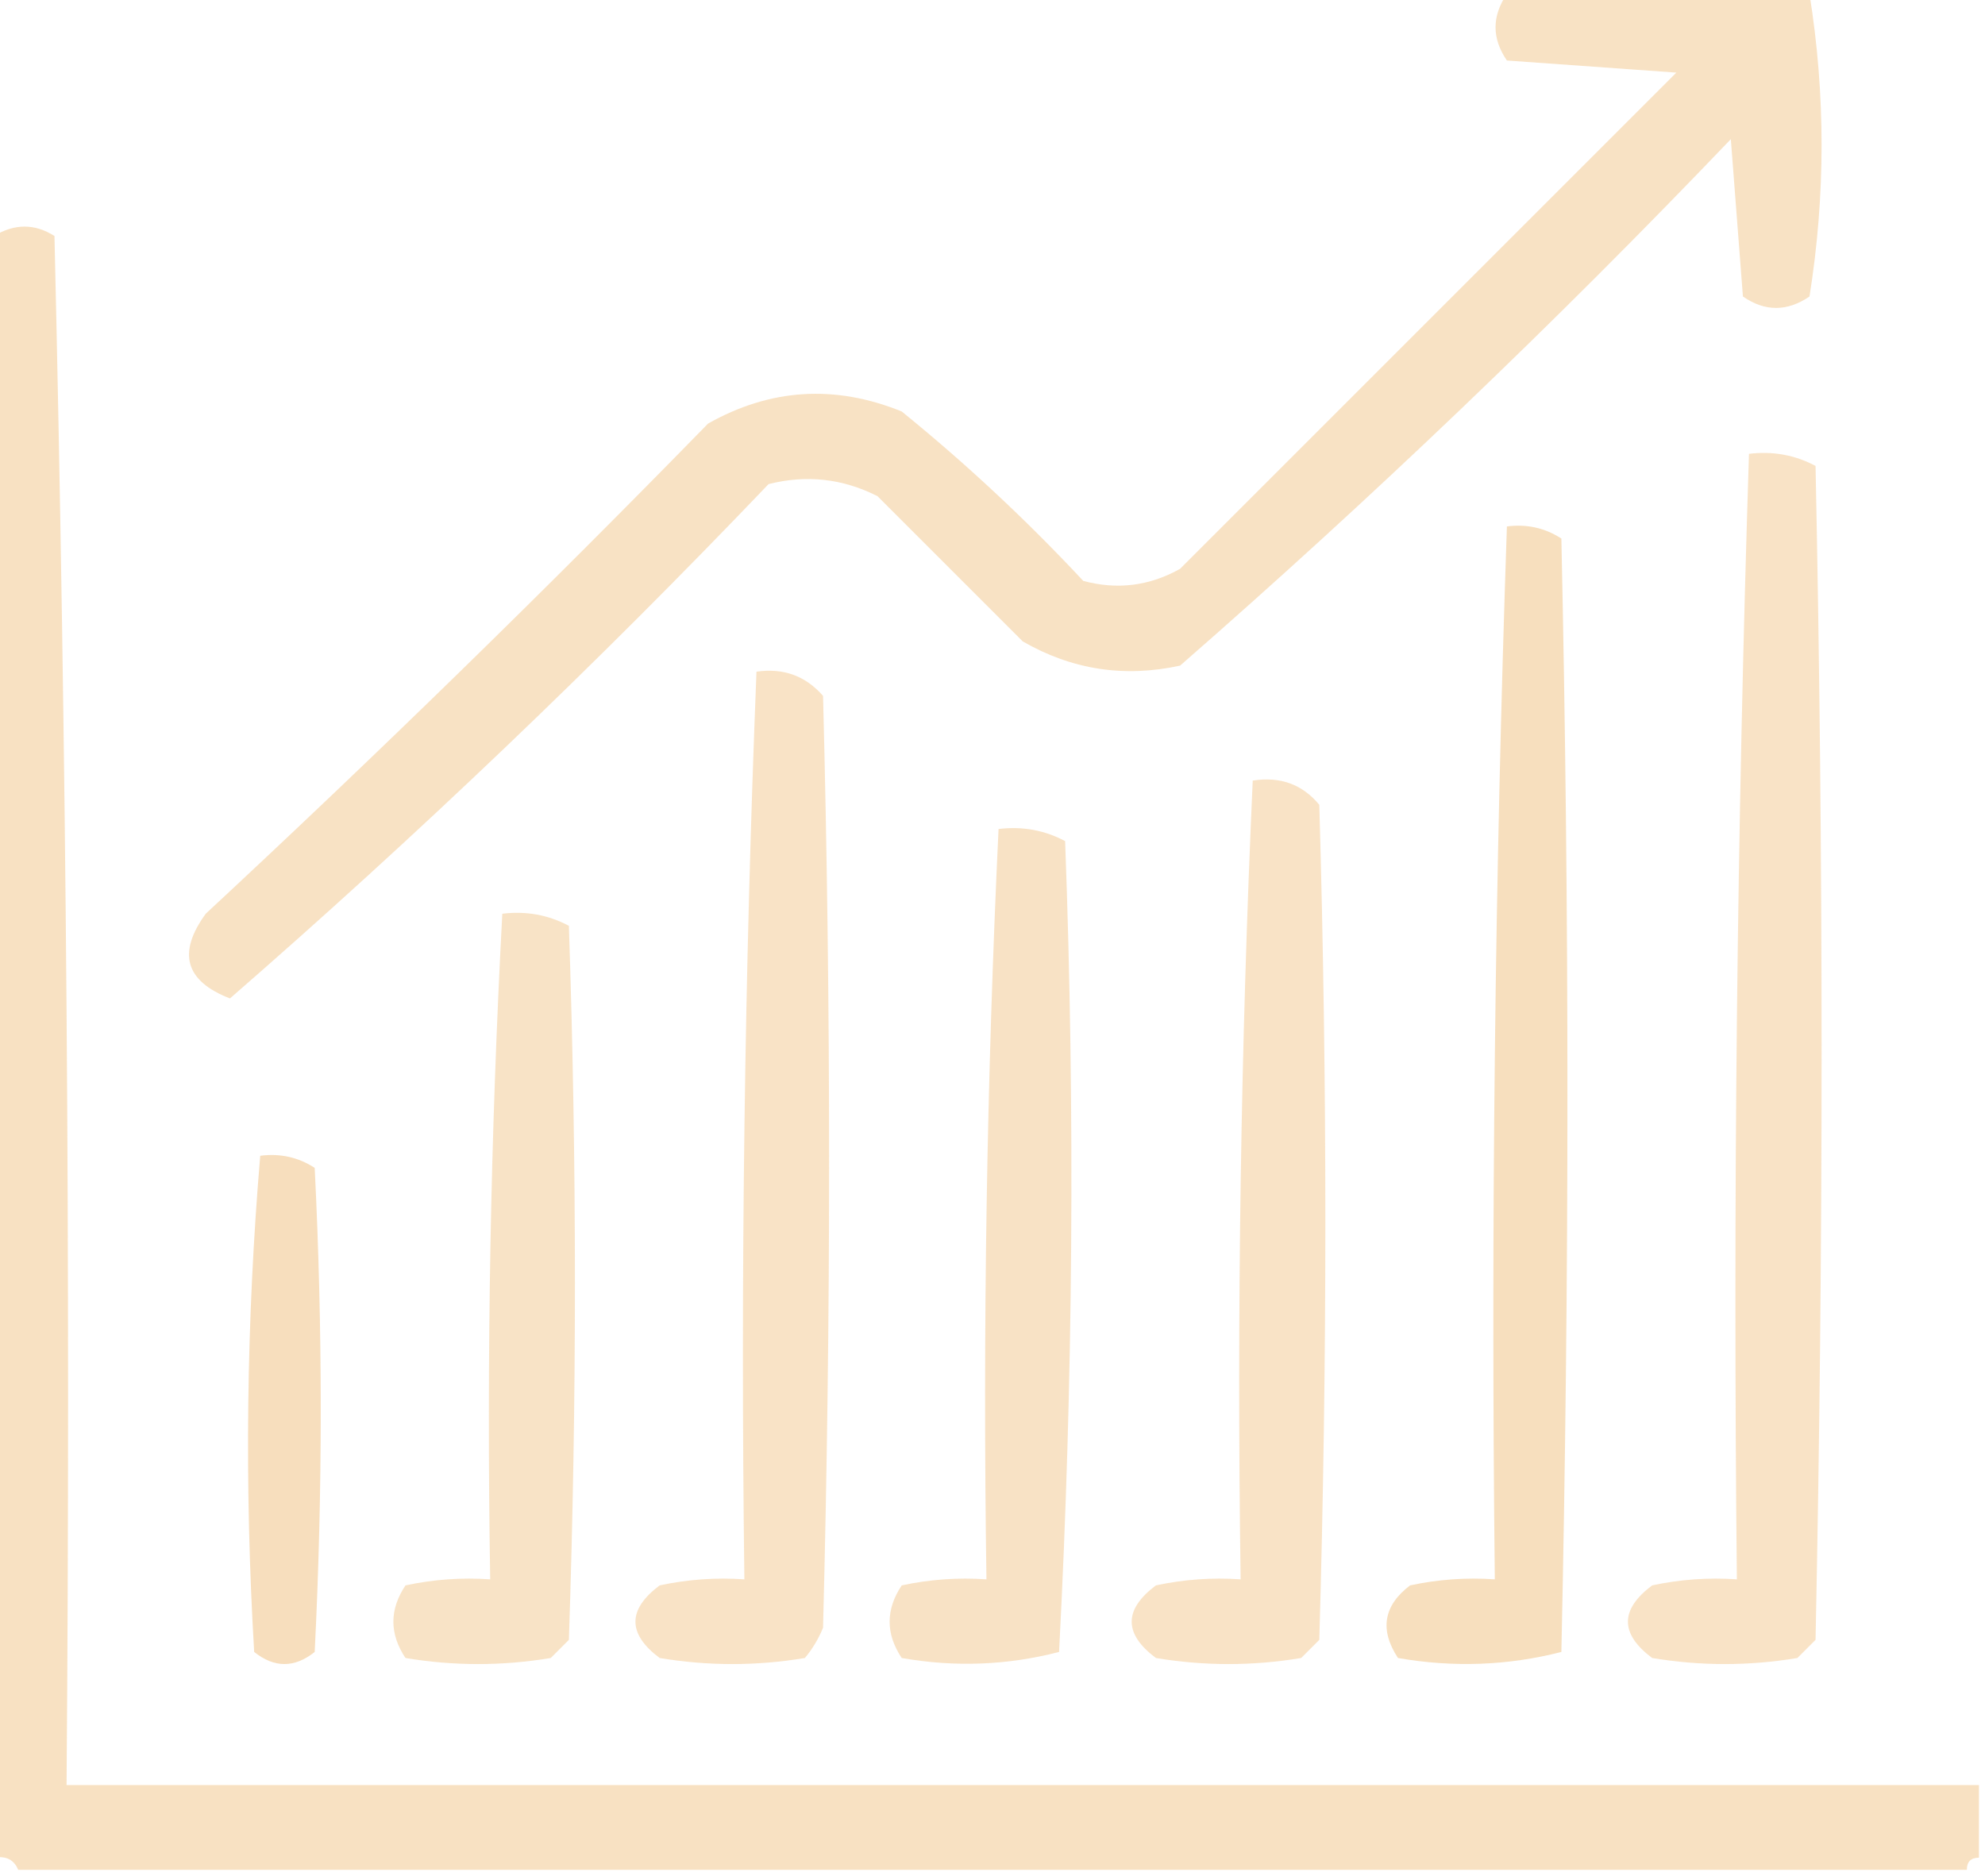 <?xml version="1.0" encoding="UTF-8"?>
<!DOCTYPE svg PUBLIC "-//W3C//DTD SVG 1.1//EN" "http://www.w3.org/Graphics/SVG/1.1/DTD/svg11.dtd">
<svg xmlns="http://www.w3.org/2000/svg" version="1.1" width="164px" height="155px" style="shape-rendering:geometricPrecision; text-rendering:geometricPrecision; image-rendering:optimizeQuality; fill-rule:evenodd; clip-rule:evenodd" xmlns:xlink="http://www.w3.org/1999/xlink">
<g><path style="opacity:0.868" fill="#f7debc" d="M 124.5,-0.5 C 132.833,-0.5 141.167,-0.5 149.5,-0.5C 150.831,7.803 150.831,16.137 149.5,24.5C 147.647,25.76 145.814,25.76 144,24.5C 143.667,20.167 143.333,15.833 143,11.5C 128.439,26.729 113.273,41.229 97.5,55C 92.889,56.007 88.555,55.34 84.5,53C 80.5,49 76.5,45 72.5,41C 69.634,39.543 66.634,39.21 63.5,40C 49.261,54.909 34.427,69.076 19,82.5C 15.303,81.073 14.636,78.74 17,75.5C 31.138,62.363 44.971,48.863 58.5,35C 63.651,32.095 68.984,31.762 74.5,34C 79.801,38.3 84.801,42.966 89.5,48C 92.303,48.755 94.97,48.422 97.5,47C 111.167,33.333 124.833,19.667 138.5,6C 133.833,5.667 129.167,5.333 124.5,5C 123.248,3.172 123.248,1.339 124.5,-0.5 Z"/></g>
<g><path style="opacity:0.913" fill="#f7debc" d="M 163.5,147.5 C 163.5,149.5 163.5,151.5 163.5,153.5C 162.833,153.5 162.5,153.833 162.5,154.5C 108.833,154.5 55.167,154.5 1.5,154.5C 1.158,153.662 0.492,153.328 -0.5,153.5C -0.5,108.833 -0.5,64.167 -0.5,19.5C 1.205,18.465 2.872,18.465 4.5,19.5C 5.5,62.161 5.833,104.828 5.5,147.5C 58.167,147.5 110.833,147.5 163.5,147.5 Z"/></g>
<g><path style="opacity:0.851" fill="#f7debc" d="M 144.5,37.5 C 146.467,37.261 148.301,37.594 150,38.5C 150.667,70.833 150.667,103.167 150,135.5C 149.5,136 149,136.5 148.5,137C 144.5,137.667 140.5,137.667 136.5,137C 133.833,135 133.833,133 136.5,131C 138.81,130.503 141.143,130.337 143.5,130.5C 143.175,99.427 143.508,68.427 144.5,37.5 Z"/></g>
<g><path style="opacity:0.967" fill="#f7debc" d="M 124.5,43.5 C 126.144,43.286 127.644,43.62 129,44.5C 129.667,75.167 129.667,105.833 129,136.5C 124.587,137.632 120.087,137.799 115.5,137C 113.968,134.67 114.302,132.67 116.5,131C 118.81,130.503 121.143,130.337 123.5,130.5C 123.175,101.426 123.509,72.426 124.5,43.5 Z"/></g>
<g><path style="opacity:0.851" fill="#f7debc" d="M 62.5,55.5 C 64.722,55.178 66.556,55.845 68,57.5C 68.667,83.167 68.667,108.833 68,134.5C 67.626,135.416 67.126,136.25 66.5,137C 62.5,137.667 58.5,137.667 54.5,137C 51.833,135 51.833,133 54.5,131C 56.81,130.503 59.143,130.337 61.5,130.5C 61.177,105.425 61.51,80.425 62.5,55.5 Z"/></g>
<g><path style="opacity:0.847" fill="#f7debc" d="M 103.5,64.5 C 105.766,64.141 107.599,64.808 109,66.5C 109.667,89.5 109.667,112.5 109,135.5C 108.5,136 108,136.5 107.5,137C 103.5,137.667 99.5,137.667 95.5,137C 92.833,135 92.833,133 95.5,131C 97.81,130.503 100.143,130.337 102.5,130.5C 102.178,108.425 102.511,86.425 103.5,64.5 Z"/></g>
<g><path style="opacity:0.852" fill="#f7debc" d="M 82.5,68.5 C 84.467,68.261 86.3,68.594 88,69.5C 88.833,91.841 88.666,114.174 87.5,136.5C 83.223,137.606 78.89,137.772 74.5,137C 73.167,135 73.167,133 74.5,131C 76.81,130.503 79.143,130.337 81.5,130.5C 81.19,109.787 81.523,89.121 82.5,68.5 Z"/></g>
<g><path style="opacity:0.849" fill="#f7debc" d="M 41.5,75.5 C 43.467,75.261 45.3,75.594 47,76.5C 47.667,96.167 47.667,115.833 47,135.5C 46.5,136 46,136.5 45.5,137C 41.5,137.667 37.5,137.667 33.5,137C 32.167,135 32.167,133 33.5,131C 35.81,130.503 38.143,130.337 40.5,130.5C 40.193,112.12 40.526,93.787 41.5,75.5 Z"/></g>
<g><path style="opacity:0.969" fill="#f7debc" d="M 21.5,95.5 C 23.144,95.287 24.644,95.62 26,96.5C 26.667,109.833 26.667,123.167 26,136.5C 24.333,137.833 22.667,137.833 21,136.5C 20.186,122.758 20.353,109.092 21.5,95.5 Z"/></g>
</svg>
